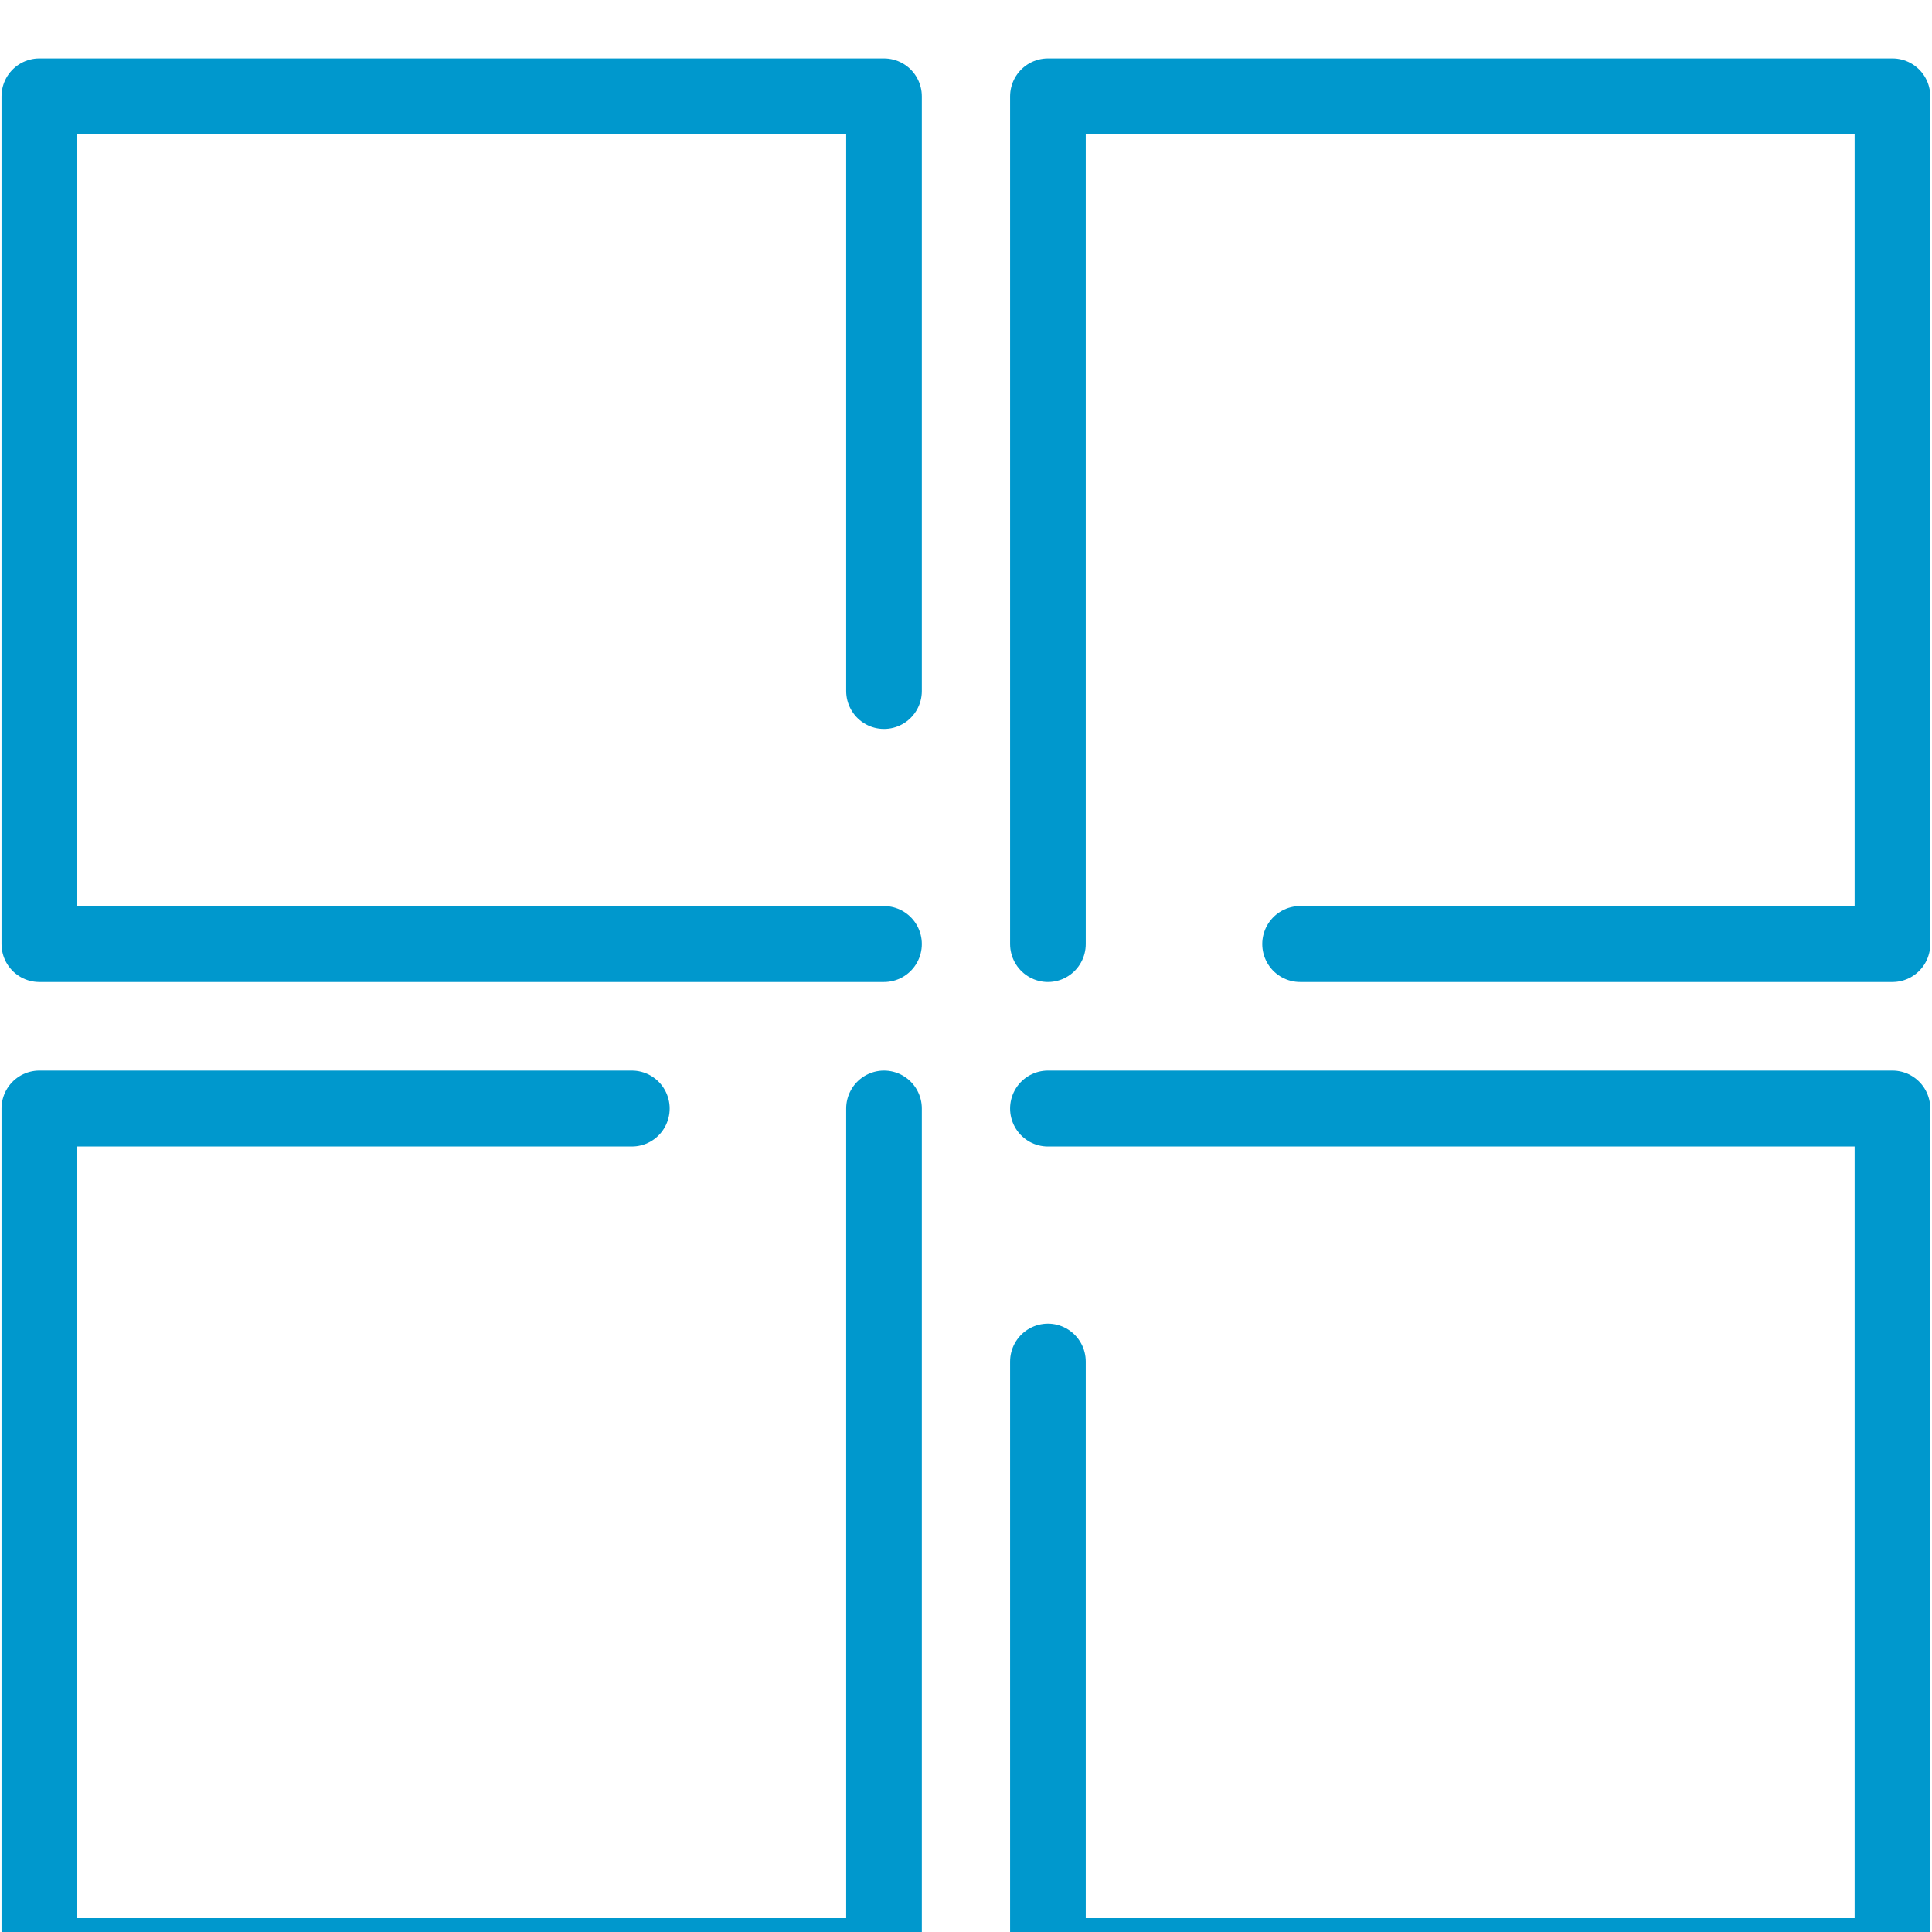 <?xml version="1.0" encoding="UTF-8" standalone="no"?>
<!DOCTYPE svg PUBLIC "-//W3C//DTD SVG 1.1//EN" "http://www.w3.org/Graphics/SVG/1.1/DTD/svg11.dtd">
<svg width="100%" height="100%" viewBox="0 0 38 38" version="1.1" xmlns="http://www.w3.org/2000/svg" xmlns:xlink="http://www.w3.org/1999/xlink" xml:space="preserve" xmlns:serif="http://www.serif.com/" style="fill-rule:evenodd;clip-rule:evenodd;stroke-linecap:round;stroke-linejoin:round;">
    <g transform="matrix(1,0,0,1,-6576.69,-2838.06)">
        <g transform="matrix(1,0,0,0.183,5919.53,2182.7)">
            <g id="m-icrosoft-consulting-icon.svg" serif:id="m icrosoft-consulting-icon.svg" transform="matrix(0.248,0,0,1.36,676.158,3691.5)">
                <g transform="matrix(1,0,0,1,-76.485,-76.485)">
                    <clipPath id="_clip1">
                        <rect x="0" y="0" width="152.97" height="152.97"/>
                    </clipPath>
                    <g clip-path="url(#_clip1)">
                        <g id="Layer_1-2">
                            <g>
                                <path d="M69.99,69.99L3,69.99L3,3L69.99,3L69.99,49.99" style="fill:none;fill-rule:nonzero;stroke:rgb(0,152,205);stroke-width:6px;"/>
                                <path d="M82.99,69.99L82.99,3L149.97,3L149.97,69.99L102.99,69.99" style="fill:none;fill-rule:nonzero;stroke:rgb(0,152,205);stroke-width:6px;"/>
                                <path d="M82.99,82.99L149.97,82.99L149.97,149.97L82.99,149.97L82.99,102.99" style="fill:none;fill-rule:nonzero;stroke:rgb(0,152,205);stroke-width:6px;"/>
                                <path d="M69.99,82.99L69.99,149.97L3,149.97L3,82.99L49.99,82.99" style="fill:none;fill-rule:nonzero;stroke:rgb(0,152,205);stroke-width:6px;"/>
                            </g>
                        </g>
                    </g>
                </g>
            </g>
        </g>
    </g>
</svg>
